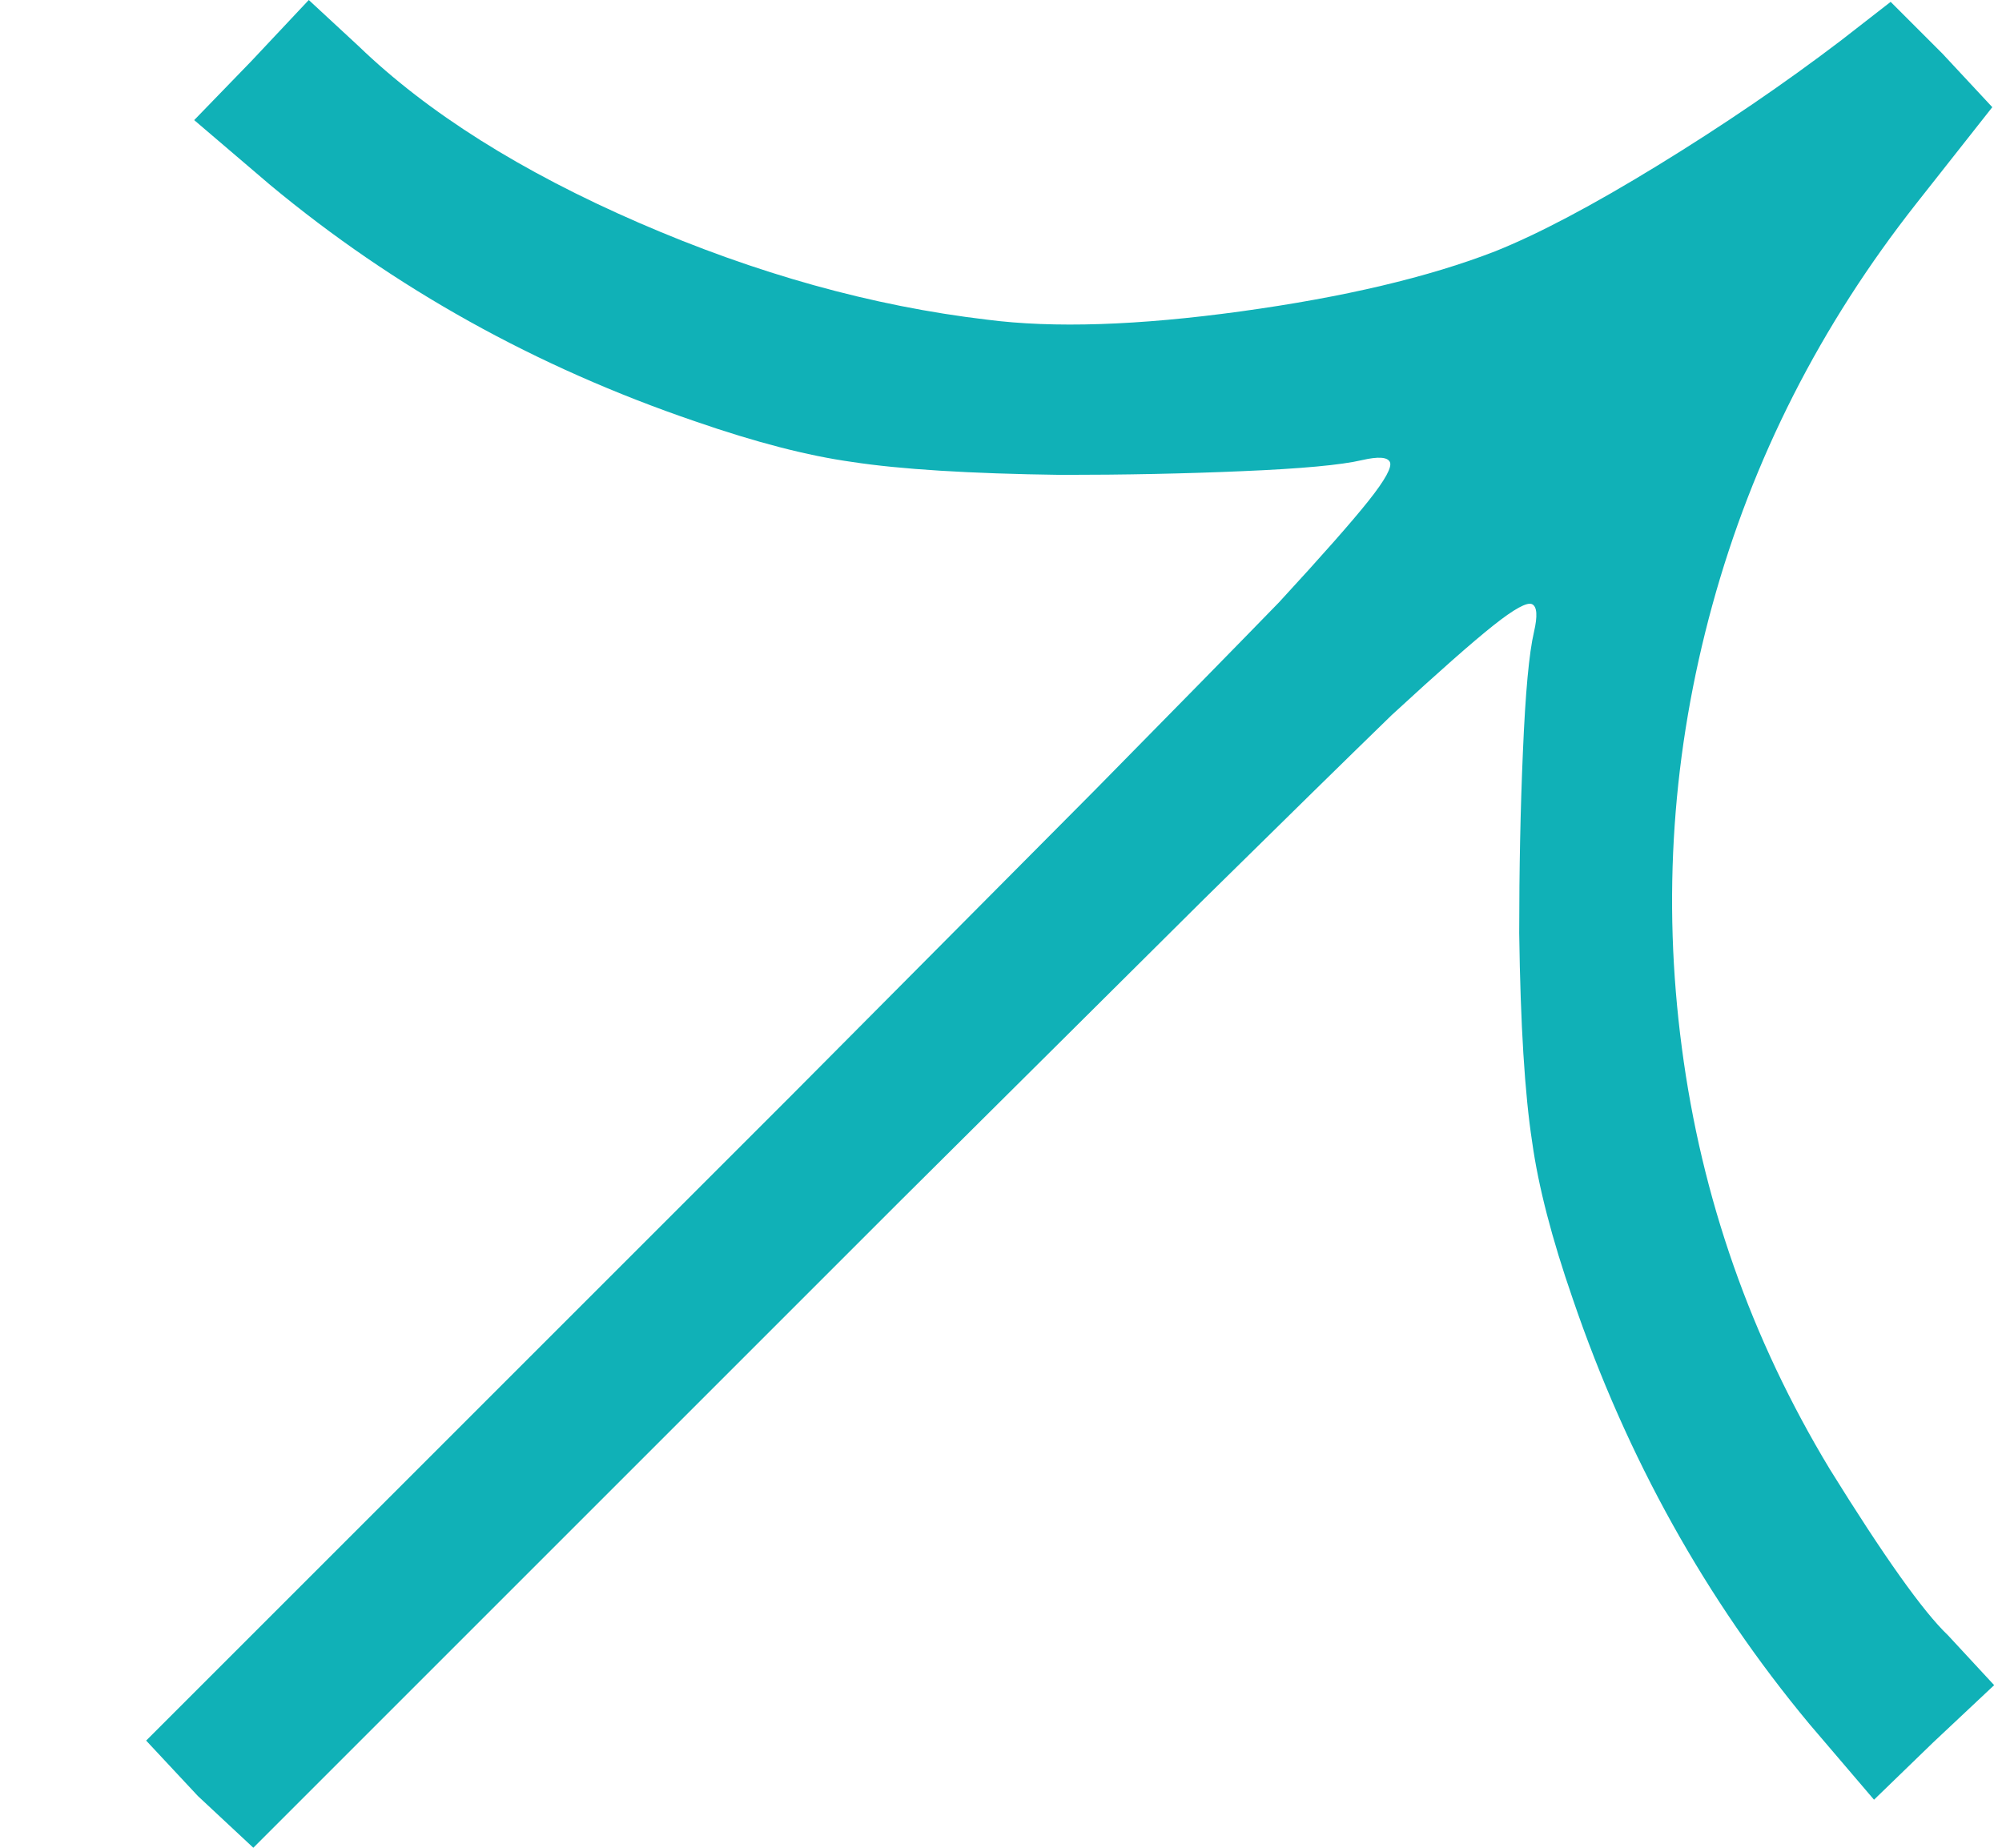 <svg width="13" height="12" viewBox="0 0 13 12" fill="none" xmlns="http://www.w3.org/2000/svg">
<path d="M1.633 0.396L1.261 0.78L1.753 1.2C2.561 1.872 3.481 2.384 4.513 2.736C4.905 2.872 5.245 2.96 5.533 3C5.845 3.048 6.297 3.076 6.889 3.084C7.305 3.084 7.697 3.076 8.065 3.06C8.449 3.044 8.709 3.02 8.845 2.988C8.949 2.964 9.009 2.968 9.025 3C9.041 3.032 8.995 3.116 8.887 3.252C8.779 3.388 8.585 3.608 8.305 3.912C8.033 4.192 7.633 4.6 7.105 5.136L5.149 7.104L0.949 11.304L1.285 11.664L1.645 12L5.845 7.8L7.813 5.844C8.349 5.316 8.757 4.916 9.037 4.644C9.341 4.364 9.561 4.17 9.697 4.062C9.833 3.954 9.917 3.908 9.949 3.924C9.981 3.94 9.985 4 9.961 4.104C9.929 4.24 9.905 4.5 9.889 4.884C9.873 5.252 9.865 5.644 9.865 6.06C9.873 6.652 9.901 7.104 9.949 7.416C9.989 7.704 10.077 8.044 10.213 8.436C10.565 9.468 11.077 10.388 11.749 11.196L12.169 11.688L12.553 11.316L12.949 10.944L12.649 10.62C12.489 10.468 12.233 10.108 11.881 9.54C11.369 8.692 11.049 7.78 10.921 6.804C10.793 5.836 10.859 4.878 11.119 3.93C11.379 2.982 11.821 2.112 12.445 1.32L12.937 0.696L12.613 0.348L12.277 0.012L11.953 0.264C11.585 0.544 11.189 0.814 10.765 1.074C10.341 1.334 9.989 1.52 9.709 1.632C9.277 1.8 8.727 1.93 8.059 2.022C7.391 2.114 6.841 2.132 6.409 2.076C5.665 1.988 4.911 1.778 4.147 1.446C3.383 1.114 2.777 0.732 2.329 0.3L2.005 0L1.633 0.396Z" fill="#10B1B7"/>
</svg>
